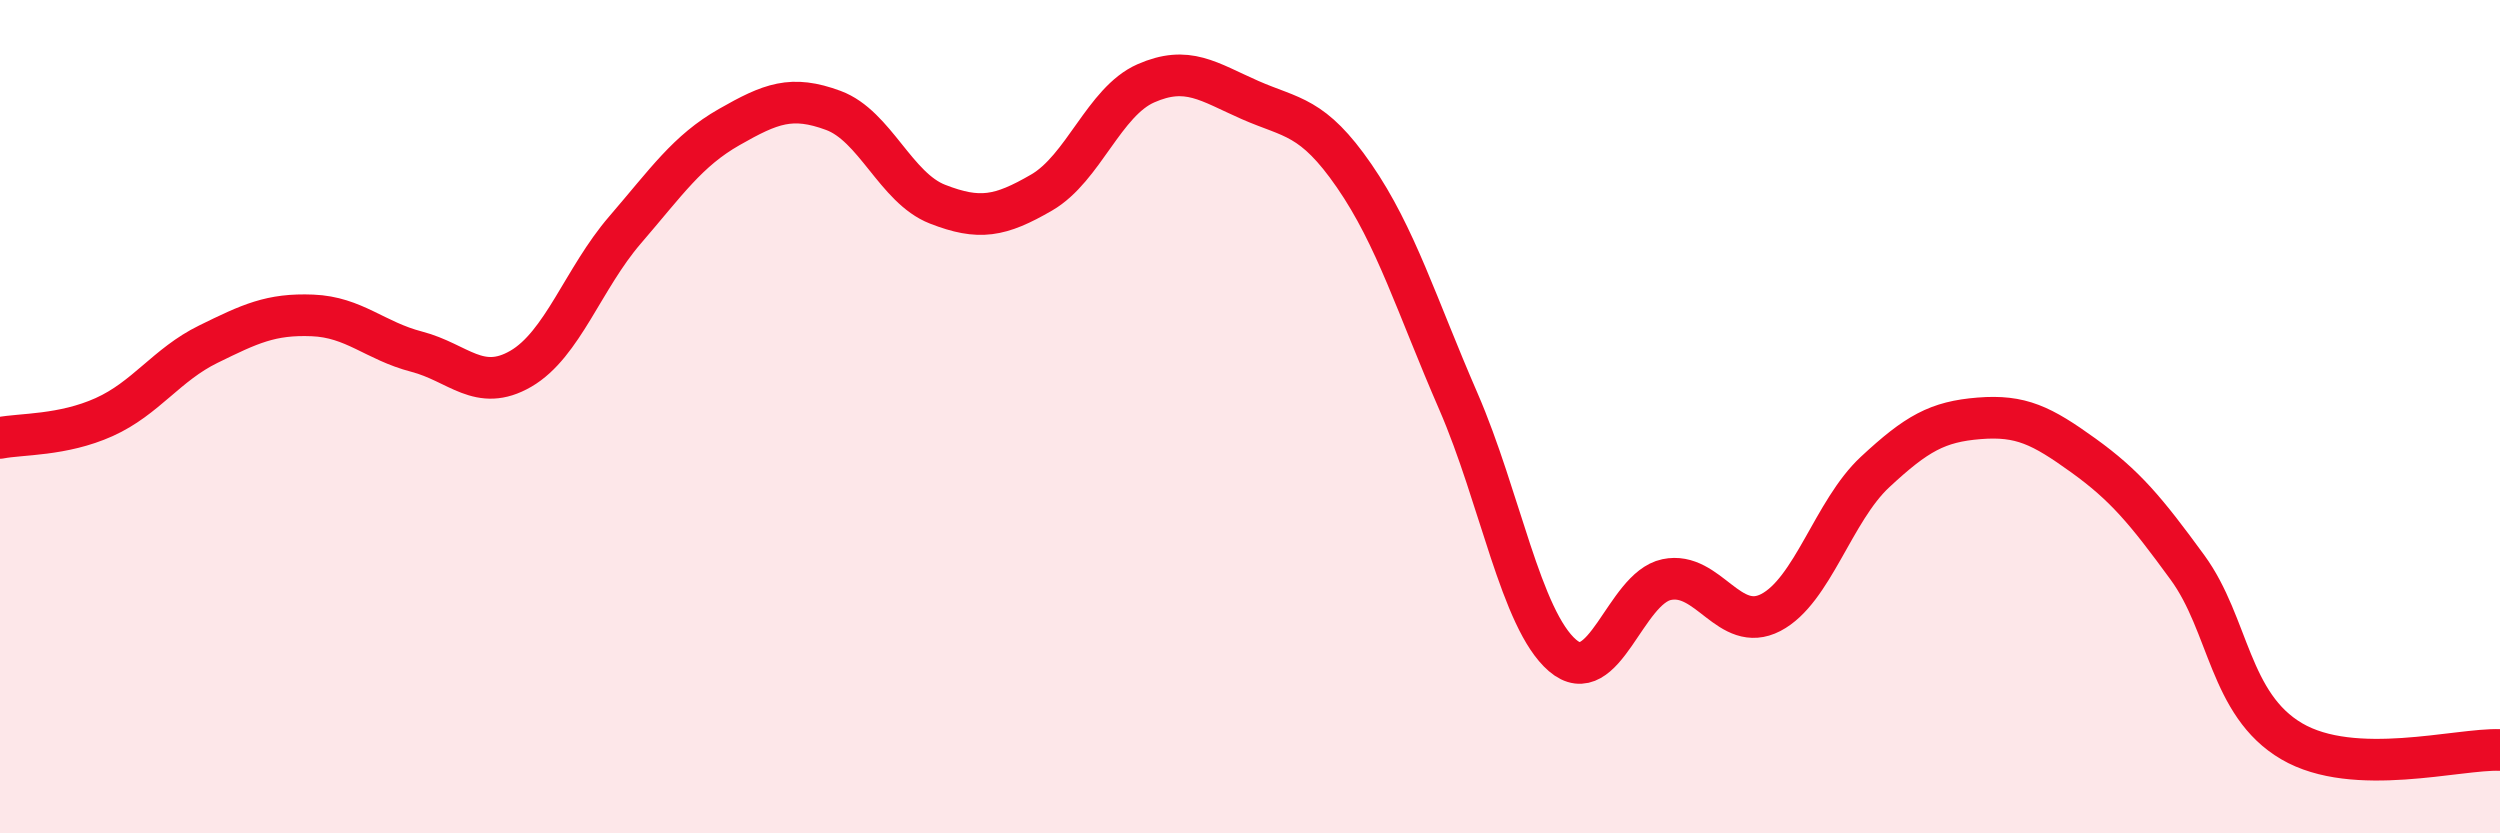 
    <svg width="60" height="20" viewBox="0 0 60 20" xmlns="http://www.w3.org/2000/svg">
      <path
        d="M 0,10.51 C 0.5,10.41 1.5,10.46 2.5,10.01 C 3.5,9.56 4,8.75 5,8.26 C 6,7.77 6.5,7.53 7.5,7.57 C 8.5,7.61 9,8.18 10,8.44 C 11,8.7 11.5,9.43 12.5,8.85 C 13.5,8.27 14,6.68 15,5.52 C 16,4.36 16.5,3.62 17.5,3.05 C 18.5,2.48 19,2.28 20,2.65 C 21,3.02 21.5,4.51 22.5,4.9 C 23.5,5.29 24,5.2 25,4.62 C 26,4.04 26.5,2.44 27.5,2 C 28.5,1.56 29,1.96 30,2.4 C 31,2.84 31.5,2.77 32.5,4.22 C 33.5,5.67 34,7.33 35,9.63 C 36,11.93 36.5,14.87 37.5,15.73 C 38.5,16.59 39,14.12 40,13.91 C 41,13.7 41.5,15.22 42.5,14.7 C 43.5,14.18 44,12.26 45,11.33 C 46,10.4 46.5,10.12 47.5,10.04 C 48.5,9.96 49,10.21 50,10.93 C 51,11.65 51.5,12.25 52.5,13.62 C 53.5,14.99 53.5,16.91 55,17.79 C 56.5,18.67 59,17.96 60,18L60 20L0 20Z"
        fill="#EB0A25"
        opacity="0.1"
        stroke-linecap="round"
        stroke-linejoin="round"
      />
      <path
        d="M 0,10.51 C 0.5,10.41 1.5,10.46 2.5,10.01 C 3.5,9.56 4,8.75 5,8.26 C 6,7.77 6.5,7.53 7.5,7.57 C 8.5,7.61 9,8.18 10,8.44 C 11,8.7 11.5,9.43 12.5,8.85 C 13.5,8.27 14,6.68 15,5.52 C 16,4.36 16.5,3.62 17.5,3.05 C 18.5,2.48 19,2.28 20,2.65 C 21,3.02 21.5,4.51 22.5,4.9 C 23.5,5.29 24,5.2 25,4.62 C 26,4.04 26.5,2.44 27.5,2 C 28.5,1.56 29,1.96 30,2.4 C 31,2.84 31.5,2.77 32.5,4.22 C 33.5,5.67 34,7.33 35,9.63 C 36,11.93 36.5,14.87 37.5,15.73 C 38.5,16.59 39,14.12 40,13.91 C 41,13.7 41.5,15.22 42.5,14.7 C 43.5,14.18 44,12.26 45,11.33 C 46,10.4 46.5,10.12 47.5,10.04 C 48.5,9.96 49,10.21 50,10.93 C 51,11.65 51.5,12.25 52.5,13.62 C 53.5,14.99 53.5,16.91 55,17.79 C 56.5,18.67 59,17.96 60,18"
        stroke="#EB0A25"
        stroke-width="1"
        fill="none"
        stroke-linecap="round"
        stroke-linejoin="round"
      />
    </svg>
  